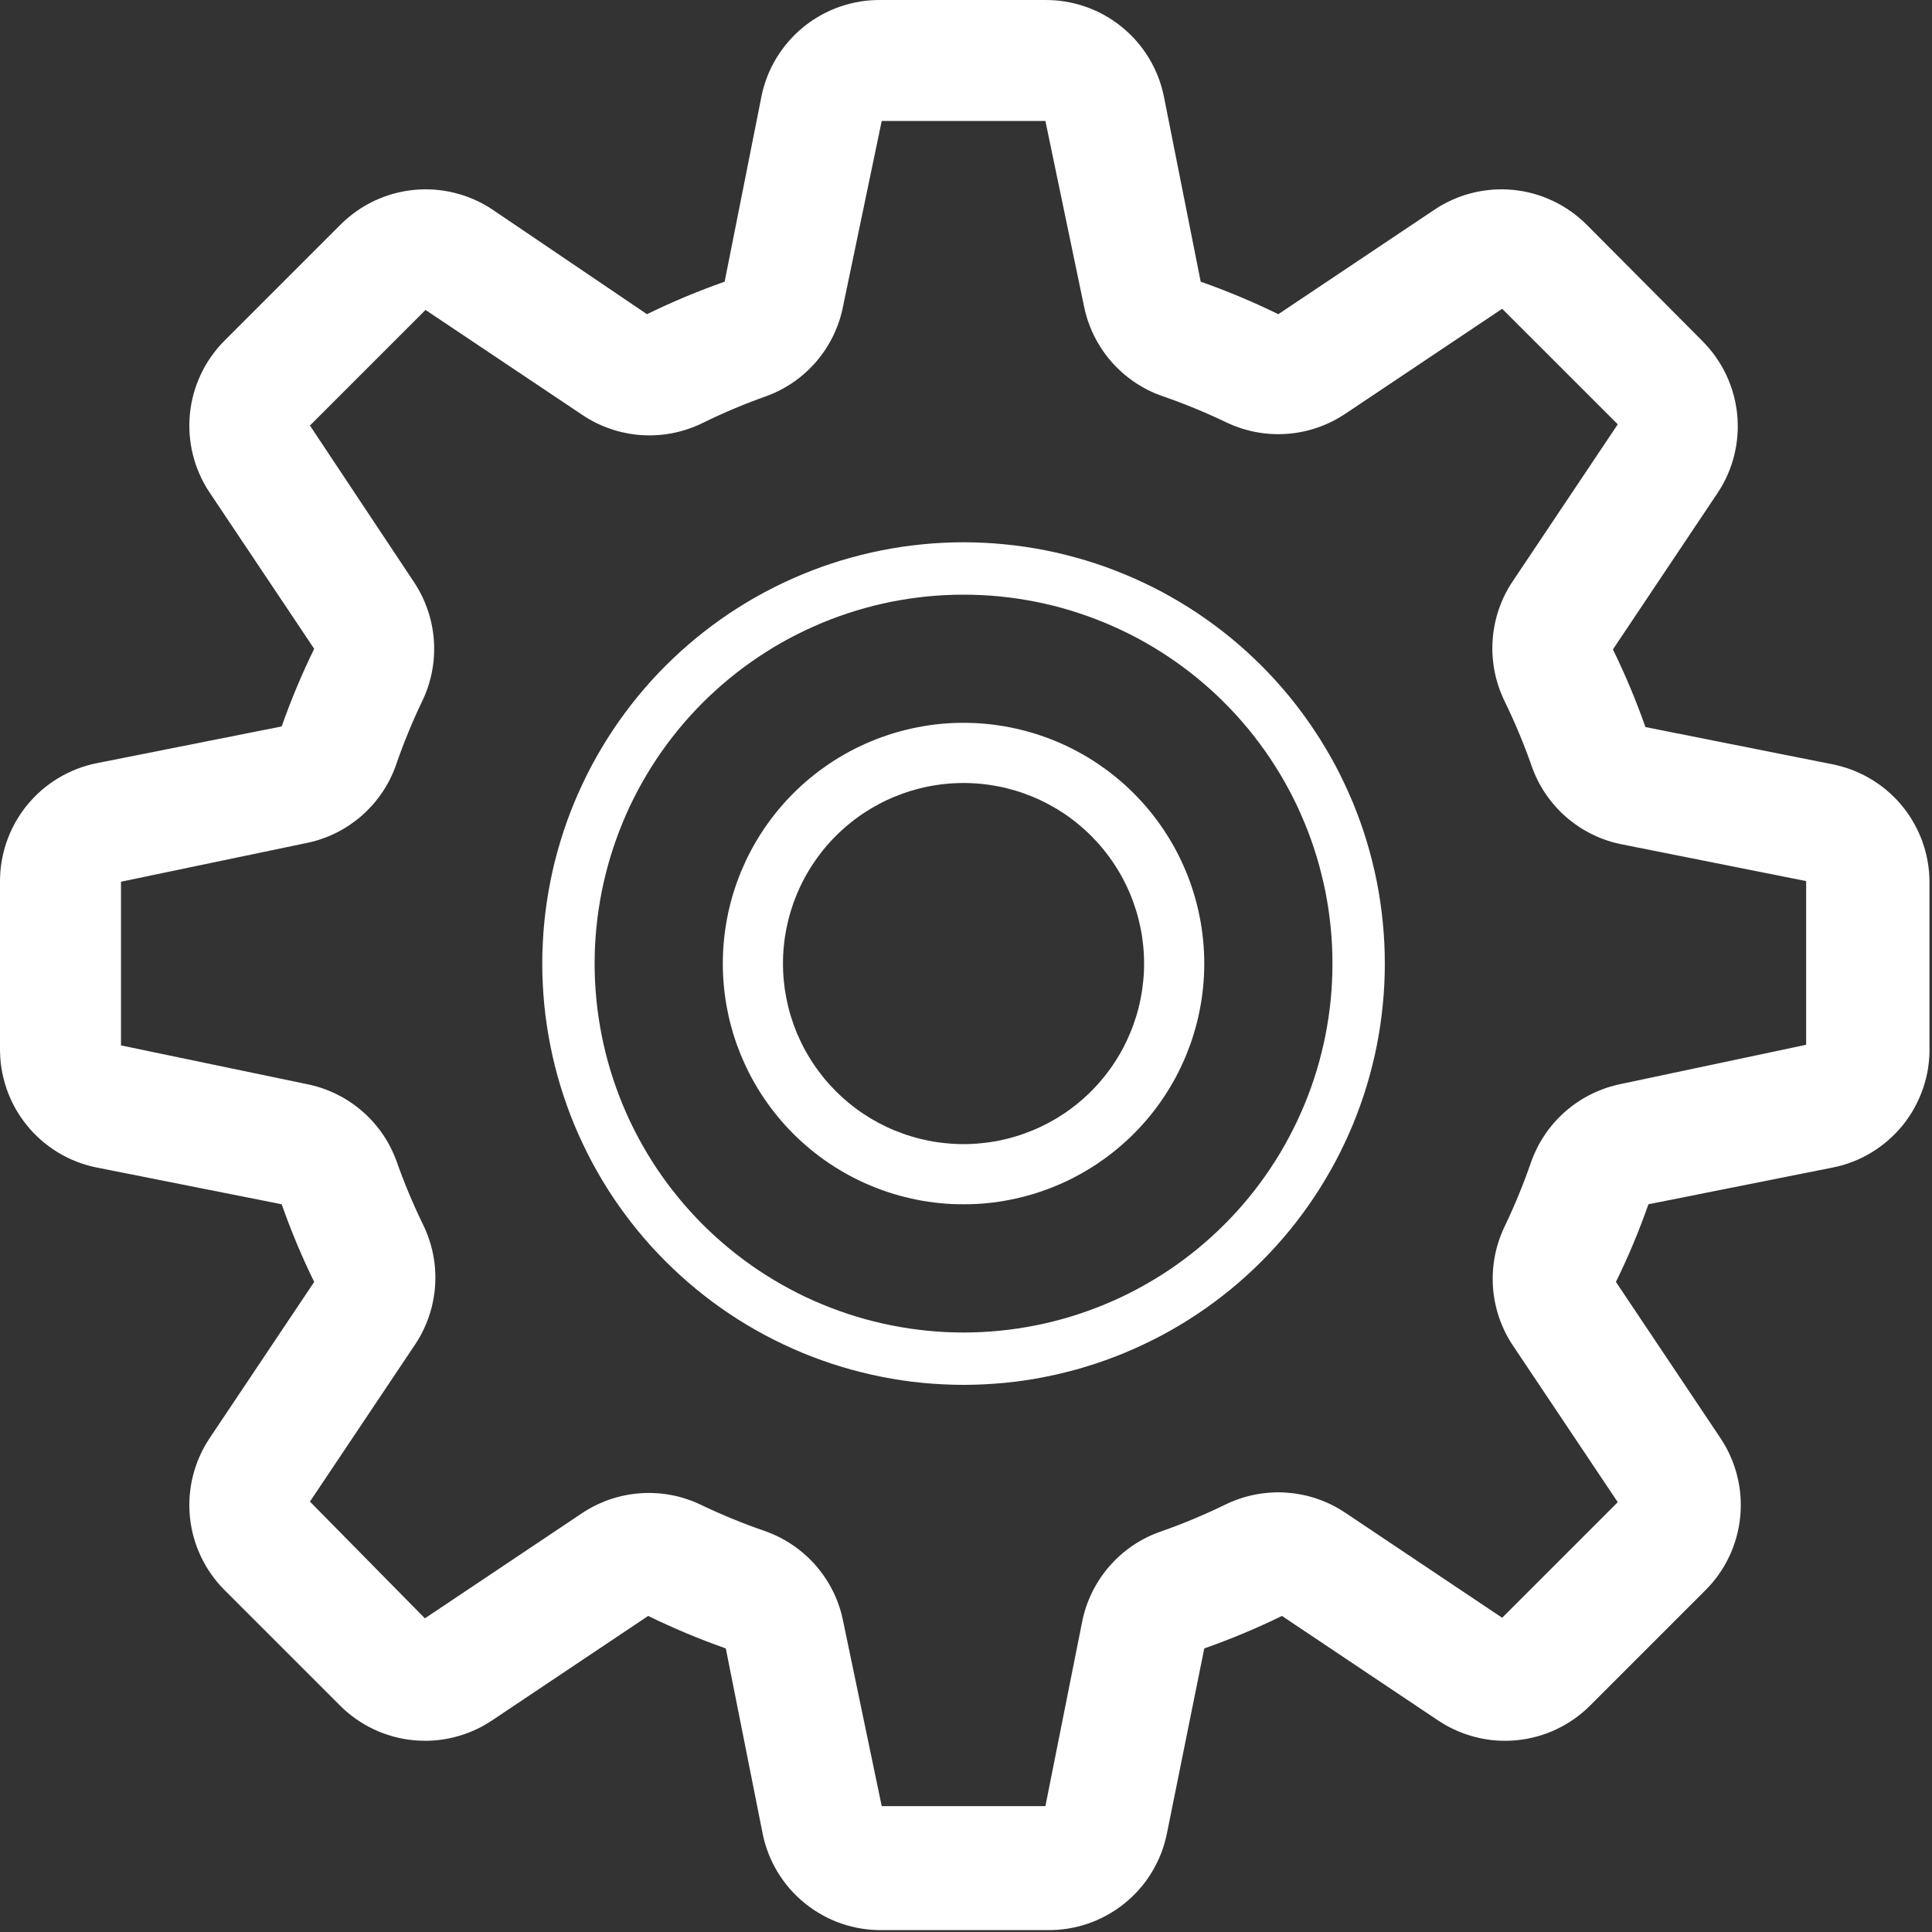 <svg xmlns="http://www.w3.org/2000/svg" xmlns:xlink="http://www.w3.org/1999/xlink" width="40" height="40" viewBox="0 0 40 40" fill="none">
<rect x="0" y="0" width="40" height="40" fill="#333333" stroke="none"/>
<path d="M37.88 15.812L34.067 15.053C33.874 14.504 33.649 13.968 33.394 13.445L35.562 10.205C35.582 10.176 35.601 10.146 35.619 10.115C35.638 10.085 35.655 10.054 35.672 10.023C35.69 9.991 35.706 9.96 35.722 9.928C35.737 9.896 35.752 9.864 35.767 9.831C35.781 9.799 35.795 9.766 35.808 9.733C35.821 9.7 35.833 9.666 35.845 9.632C35.856 9.599 35.867 9.565 35.877 9.531C35.887 9.497 35.896 9.462 35.905 9.428C35.914 9.393 35.921 9.358 35.928 9.324C35.936 9.289 35.942 9.254 35.948 9.218C35.953 9.183 35.958 9.148 35.962 9.113C35.966 9.077 35.97 9.042 35.972 9.006C35.975 8.971 35.977 8.935 35.978 8.9C35.979 8.864 35.979 8.829 35.978 8.793C35.978 8.757 35.977 8.722 35.975 8.686C35.973 8.651 35.97 8.615 35.967 8.58C35.963 8.544 35.959 8.509 35.954 8.474C35.949 8.439 35.943 8.404 35.936 8.369C35.93 8.334 35.923 8.299 35.914 8.264C35.907 8.229 35.898 8.195 35.888 8.161C35.879 8.126 35.868 8.092 35.858 8.058C35.847 8.024 35.835 7.991 35.822 7.957C35.81 7.924 35.797 7.891 35.783 7.858C35.769 7.825 35.755 7.793 35.74 7.761C35.724 7.728 35.709 7.697 35.692 7.665C35.675 7.634 35.658 7.603 35.64 7.572C35.622 7.541 35.604 7.511 35.584 7.481C35.565 7.451 35.545 7.421 35.525 7.392C35.505 7.363 35.483 7.334 35.462 7.306C35.44 7.278 35.418 7.25 35.395 7.223C35.372 7.196 35.348 7.169 35.324 7.143C35.3 7.116 35.276 7.091 35.251 7.065L32.846 4.648C32.821 4.623 32.795 4.598 32.769 4.574C32.742 4.55 32.715 4.527 32.688 4.504C32.661 4.481 32.633 4.459 32.605 4.437C32.577 4.415 32.548 4.394 32.519 4.374C32.49 4.353 32.46 4.333 32.43 4.314C32.401 4.295 32.37 4.276 32.339 4.258C32.309 4.241 32.278 4.223 32.246 4.207C32.215 4.19 32.183 4.174 32.15 4.159C32.118 4.144 32.086 4.129 32.053 4.116C32.02 4.102 31.987 4.089 31.954 4.076C31.92 4.064 31.887 4.052 31.853 4.041C31.819 4.03 31.785 4.02 31.751 4.01C31.716 4.001 31.682 3.992 31.647 3.984C31.613 3.976 31.578 3.969 31.543 3.962C31.508 3.956 31.473 3.95 31.437 3.945C31.402 3.94 31.367 3.936 31.331 3.932C31.296 3.929 31.26 3.926 31.225 3.924C31.189 3.922 31.154 3.921 31.118 3.92C31.082 3.92 31.047 3.92 31.011 3.921C30.976 3.922 30.94 3.924 30.905 3.926C30.869 3.929 30.834 3.932 30.798 3.937C30.763 3.941 30.728 3.945 30.693 3.951C30.658 3.957 30.622 3.963 30.588 3.97C30.553 3.977 30.518 3.985 30.483 3.994C30.449 4.002 30.415 4.012 30.38 4.022C30.346 4.032 30.312 4.043 30.279 4.054C30.245 4.066 30.212 4.078 30.178 4.091C30.145 4.104 30.113 4.117 30.08 4.132C30.047 4.146 30.015 4.161 29.983 4.177C29.951 4.193 29.92 4.209 29.888 4.226C29.857 4.243 29.826 4.261 29.796 4.279C29.765 4.298 29.735 4.317 29.706 4.337L26.466 6.505C25.943 6.249 25.407 6.025 24.859 5.832L24.099 2.007C24.091 1.971 24.084 1.936 24.075 1.901C24.067 1.865 24.057 1.83 24.047 1.796C24.037 1.761 24.026 1.726 24.015 1.692C24.003 1.658 23.991 1.624 23.977 1.59C23.964 1.556 23.951 1.523 23.936 1.49C23.921 1.457 23.906 1.424 23.89 1.391C23.874 1.359 23.858 1.327 23.84 1.295C23.823 1.263 23.805 1.232 23.786 1.201C23.767 1.17 23.748 1.14 23.728 1.11C23.708 1.079 23.687 1.05 23.666 1.021C23.644 0.991 23.622 0.963 23.599 0.934C23.577 0.906 23.554 0.878 23.53 0.851C23.506 0.824 23.482 0.797 23.457 0.771C23.432 0.745 23.406 0.719 23.38 0.694C23.354 0.669 23.327 0.645 23.3 0.621C23.273 0.597 23.245 0.574 23.217 0.551C23.189 0.528 23.16 0.506 23.131 0.485C23.102 0.463 23.072 0.442 23.042 0.422C23.012 0.402 22.982 0.383 22.951 0.364C22.92 0.345 22.889 0.327 22.857 0.309C22.825 0.292 22.793 0.275 22.761 0.259C22.728 0.243 22.695 0.228 22.662 0.213C22.629 0.198 22.596 0.184 22.562 0.171C22.528 0.158 22.494 0.146 22.46 0.134C22.426 0.122 22.392 0.111 22.357 0.101C22.322 0.091 22.287 0.081 22.252 0.073C22.217 0.064 22.181 0.056 22.146 0.049C22.111 0.042 22.075 0.035 22.039 0.03C22.003 0.024 21.968 0.02 21.932 0.015C21.896 0.011 21.86 0.008 21.823 0.006C21.787 0.003 21.751 0.002 21.715 0.001C21.679 -0 21.643 -0 21.607 0L18.255 0C18.219 -0 18.182 -0 18.146 0.001C18.11 0.002 18.074 0.003 18.038 0.006C18.002 0.008 17.966 0.011 17.93 0.015C17.894 0.02 17.858 0.024 17.822 0.03C17.786 0.035 17.751 0.042 17.715 0.049C17.68 0.056 17.644 0.064 17.609 0.073C17.574 0.081 17.539 0.091 17.505 0.101C17.47 0.111 17.435 0.122 17.401 0.134C17.367 0.146 17.333 0.158 17.299 0.171C17.265 0.184 17.232 0.198 17.199 0.213C17.166 0.228 17.133 0.243 17.101 0.259C17.068 0.275 17.036 0.292 17.005 0.309C16.973 0.327 16.942 0.345 16.911 0.364C16.88 0.383 16.849 0.402 16.819 0.422C16.789 0.442 16.759 0.463 16.73 0.485C16.701 0.506 16.672 0.528 16.644 0.551C16.616 0.574 16.588 0.597 16.561 0.621C16.534 0.645 16.508 0.669 16.481 0.694C16.455 0.719 16.43 0.745 16.405 0.771C16.38 0.797 16.355 0.824 16.331 0.851C16.308 0.878 16.284 0.906 16.262 0.934C16.239 0.963 16.217 0.991 16.196 1.021C16.174 1.05 16.154 1.079 16.134 1.11C16.114 1.14 16.094 1.17 16.075 1.201C16.057 1.232 16.039 1.263 16.021 1.295C16.004 1.327 15.987 1.359 15.971 1.391C15.955 1.424 15.94 1.457 15.925 1.49C15.911 1.523 15.897 1.556 15.884 1.59C15.871 1.624 15.858 1.658 15.847 1.692C15.835 1.726 15.824 1.761 15.814 1.796C15.804 1.83 15.795 1.865 15.786 1.901C15.778 1.936 15.77 1.971 15.763 2.007L15.003 5.832C14.454 6.025 13.918 6.249 13.395 6.505L10.193 4.337C10.163 4.317 10.133 4.298 10.103 4.279C10.072 4.261 10.041 4.243 10.01 4.226C9.979 4.209 9.947 4.193 9.916 4.177C9.884 4.161 9.851 4.146 9.819 4.132C9.786 4.117 9.753 4.104 9.72 4.091C9.687 4.078 9.654 4.066 9.62 4.054C9.586 4.043 9.552 4.032 9.518 4.022C9.484 4.012 9.45 4.002 9.415 3.994C9.381 3.985 9.346 3.977 9.311 3.97C9.276 3.963 9.241 3.957 9.206 3.951C9.171 3.945 9.136 3.941 9.1 3.937C9.065 3.932 9.029 3.929 8.994 3.926C8.958 3.924 8.923 3.922 8.887 3.921C8.852 3.92 8.816 3.92 8.781 3.92C8.745 3.921 8.709 3.922 8.674 3.924C8.638 3.926 8.603 3.929 8.567 3.932C8.532 3.936 8.497 3.94 8.461 3.945C8.426 3.95 8.391 3.956 8.356 3.962C8.321 3.969 8.286 3.976 8.252 3.984C8.217 3.992 8.182 4.001 8.148 4.01C8.114 4.02 8.08 4.03 8.046 4.041C8.012 4.052 7.978 4.064 7.945 4.076C7.912 4.089 7.878 4.102 7.846 4.116C7.813 4.129 7.78 4.144 7.748 4.159C7.716 4.174 7.684 4.19 7.653 4.207C7.621 4.223 7.59 4.241 7.559 4.258C7.529 4.276 7.498 4.295 7.468 4.314C7.438 4.333 7.409 4.353 7.38 4.374C7.35 4.394 7.322 4.415 7.294 4.437C7.265 4.459 7.238 4.481 7.21 4.504C7.183 4.527 7.156 4.55 7.13 4.574C7.104 4.598 7.078 4.623 7.053 4.648L4.648 7.053C4.623 7.078 4.598 7.104 4.574 7.13C4.55 7.156 4.527 7.183 4.504 7.21C4.481 7.238 4.459 7.265 4.437 7.294C4.415 7.322 4.394 7.35 4.374 7.38C4.353 7.409 4.333 7.438 4.314 7.468C4.295 7.498 4.276 7.529 4.258 7.559C4.241 7.59 4.223 7.621 4.207 7.653C4.19 7.684 4.174 7.716 4.159 7.748C4.144 7.78 4.129 7.813 4.116 7.846C4.102 7.879 4.089 7.912 4.076 7.945C4.064 7.978 4.052 8.012 4.041 8.046C4.03 8.08 4.02 8.114 4.01 8.148C4.001 8.182 3.992 8.217 3.984 8.252C3.976 8.286 3.969 8.321 3.962 8.356C3.956 8.391 3.95 8.426 3.945 8.461C3.94 8.497 3.936 8.532 3.932 8.567C3.929 8.603 3.926 8.638 3.924 8.674C3.922 8.709 3.921 8.745 3.92 8.781C3.92 8.816 3.92 8.852 3.921 8.887C3.922 8.923 3.924 8.958 3.926 8.994C3.929 9.029 3.932 9.065 3.937 9.1C3.941 9.136 3.945 9.171 3.951 9.206C3.957 9.241 3.963 9.276 3.97 9.311C3.977 9.346 3.985 9.381 3.994 9.415C4.002 9.45 4.012 9.484 4.022 9.518C4.032 9.552 4.043 9.586 4.054 9.62C4.066 9.654 4.078 9.687 4.091 9.72C4.104 9.753 4.117 9.786 4.132 9.819C4.146 9.851 4.161 9.884 4.177 9.916C4.193 9.947 4.209 9.979 4.226 10.01C4.243 10.041 4.261 10.072 4.279 10.103C4.298 10.133 4.317 10.163 4.337 10.193L6.505 13.433C6.249 13.955 6.025 14.491 5.832 15.04L2.007 15.8C1.971 15.807 1.936 15.815 1.901 15.823C1.865 15.832 1.83 15.841 1.796 15.852C1.761 15.862 1.726 15.873 1.692 15.884C1.658 15.896 1.624 15.908 1.59 15.921C1.556 15.934 1.523 15.948 1.49 15.963C1.457 15.977 1.424 15.992 1.391 16.009C1.359 16.024 1.327 16.041 1.295 16.059C1.263 16.076 1.232 16.094 1.201 16.113C1.17 16.131 1.14 16.151 1.11 16.171C1.079 16.191 1.05 16.212 1.021 16.233C0.991 16.255 0.963 16.276 0.934 16.299C0.906 16.322 0.878 16.345 0.851 16.369C0.824 16.393 0.797 16.417 0.771 16.442C0.745 16.467 0.719 16.493 0.694 16.519C0.669 16.545 0.645 16.572 0.621 16.599C0.597 16.626 0.574 16.654 0.551 16.682C0.528 16.71 0.506 16.738 0.485 16.768C0.463 16.797 0.442 16.826 0.422 16.857C0.402 16.887 0.383 16.917 0.364 16.948C0.345 16.979 0.327 17.01 0.309 17.042C0.292 17.074 0.275 17.106 0.259 17.138C0.243 17.171 0.228 17.203 0.213 17.236C0.198 17.27 0.184 17.303 0.171 17.337C0.158 17.37 0.146 17.404 0.134 17.439C0.122 17.473 0.111 17.507 0.101 17.542C0.091 17.577 0.081 17.612 0.073 17.647C0.064 17.682 0.056 17.717 0.049 17.753C0.042 17.788 0.035 17.824 0.03 17.86C0.024 17.895 0.02 17.931 0.015 17.967C0.011 18.003 0.008 18.039 0.006 18.075C0.003 18.111 0.002 18.147 0.001 18.184C-0 18.22 -0 18.256 0 18.292L0 21.681C-0 21.718 -0 21.754 0.001 21.79C0.002 21.826 0.003 21.862 0.006 21.898C0.008 21.934 0.011 21.97 0.015 22.006C0.02 22.042 0.024 22.078 0.03 22.114C0.035 22.15 0.042 22.185 0.049 22.221C0.056 22.256 0.064 22.292 0.073 22.327C0.081 22.362 0.091 22.397 0.101 22.431C0.111 22.466 0.122 22.501 0.134 22.535C0.146 22.569 0.158 22.603 0.171 22.637C0.184 22.671 0.198 22.704 0.213 22.737C0.228 22.77 0.243 22.803 0.259 22.835C0.275 22.868 0.292 22.9 0.309 22.932C0.327 22.963 0.345 22.995 0.364 23.026C0.383 23.056 0.402 23.087 0.422 23.117C0.442 23.147 0.463 23.177 0.485 23.206C0.506 23.235 0.528 23.264 0.551 23.292C0.574 23.32 0.597 23.348 0.621 23.375C0.645 23.402 0.669 23.429 0.694 23.455C0.719 23.481 0.745 23.506 0.771 23.531C0.797 23.556 0.824 23.581 0.851 23.605C0.878 23.628 0.906 23.652 0.934 23.674C0.963 23.697 0.991 23.719 1.021 23.74C1.05 23.762 1.079 23.782 1.11 23.802C1.14 23.823 1.17 23.842 1.201 23.861C1.232 23.879 1.263 23.898 1.295 23.915C1.327 23.932 1.359 23.949 1.391 23.965C1.424 23.981 1.457 23.996 1.49 24.011C1.523 24.025 1.556 24.039 1.59 24.052C1.624 24.065 1.658 24.078 1.692 24.089C1.726 24.101 1.761 24.112 1.796 24.122C1.83 24.132 1.865 24.141 1.901 24.15C1.936 24.159 1.971 24.166 2.007 24.173L5.832 24.933C6.025 25.482 6.249 26.018 6.505 26.541L4.337 29.78C4.317 29.81 4.298 29.84 4.279 29.871C4.261 29.901 4.243 29.932 4.226 29.963C4.209 29.994 4.193 30.026 4.177 30.058C4.161 30.09 4.146 30.122 4.132 30.155C4.117 30.187 4.104 30.22 4.091 30.253C4.078 30.286 4.066 30.32 4.054 30.354C4.043 30.387 4.032 30.421 4.022 30.455C4.012 30.489 4.002 30.524 3.994 30.558C3.985 30.593 3.977 30.628 3.97 30.662C3.963 30.697 3.957 30.732 3.951 30.767C3.945 30.803 3.941 30.838 3.937 30.873C3.932 30.909 3.929 30.944 3.926 30.98C3.924 31.015 3.922 31.051 3.921 31.086C3.92 31.122 3.92 31.157 3.92 31.193C3.921 31.229 3.922 31.264 3.924 31.3C3.926 31.335 3.929 31.371 3.932 31.406C3.936 31.442 3.94 31.477 3.945 31.512C3.95 31.547 3.956 31.582 3.962 31.617C3.969 31.652 3.976 31.687 3.984 31.722C3.992 31.757 4.001 31.791 4.01 31.825C4.02 31.86 4.03 31.894 4.041 31.928C4.052 31.962 4.064 31.995 4.076 32.029C4.089 32.062 4.102 32.095 4.116 32.128C4.129 32.161 4.144 32.193 4.159 32.225C4.174 32.257 4.19 32.289 4.207 32.321C4.223 32.352 4.241 32.383 4.258 32.414C4.276 32.445 4.295 32.475 4.314 32.505C4.333 32.535 4.353 32.565 4.374 32.594C4.394 32.623 4.415 32.652 4.437 32.68C4.459 32.708 4.481 32.736 4.504 32.763C4.527 32.79 4.55 32.817 4.574 32.843C4.598 32.87 4.623 32.895 4.648 32.92L7.041 35.313C7.066 35.338 7.091 35.363 7.118 35.387C7.144 35.411 7.171 35.434 7.198 35.457C7.225 35.48 7.253 35.502 7.281 35.524C7.309 35.546 7.338 35.567 7.367 35.587C7.396 35.608 7.426 35.628 7.456 35.647C7.486 35.666 7.516 35.685 7.547 35.703C7.578 35.72 7.609 35.738 7.64 35.754C7.672 35.771 7.704 35.787 7.736 35.802C7.768 35.817 7.8 35.832 7.833 35.846C7.866 35.859 7.899 35.872 7.932 35.885C7.966 35.897 7.999 35.909 8.033 35.92C8.067 35.931 8.101 35.941 8.136 35.951C8.17 35.96 8.204 35.969 8.239 35.977C8.274 35.985 8.309 35.992 8.344 35.999C8.379 36.005 8.414 36.011 8.449 36.016C8.484 36.021 8.519 36.025 8.555 36.029C8.59 36.032 8.626 36.035 8.661 36.037C8.697 36.039 8.732 36.04 8.768 36.041C8.804 36.041 8.839 36.041 8.875 36.04C8.91 36.039 8.946 36.037 8.981 36.035C9.017 36.032 9.052 36.029 9.088 36.025C9.123 36.02 9.158 36.016 9.194 36.01C9.229 36.004 9.264 35.998 9.299 35.991C9.333 35.984 9.368 35.976 9.403 35.967C9.437 35.959 9.472 35.949 9.506 35.939C9.54 35.929 9.574 35.918 9.607 35.907C9.641 35.895 9.675 35.883 9.708 35.87C9.741 35.857 9.774 35.844 9.806 35.829C9.839 35.815 9.871 35.8 9.903 35.784C9.935 35.768 9.967 35.752 9.998 35.735C10.029 35.718 10.06 35.7 10.09 35.681C10.121 35.663 10.151 35.644 10.181 35.624L13.42 33.456C13.943 33.712 14.479 33.936 15.027 34.129L15.788 37.954C15.795 37.99 15.803 38.025 15.811 38.06C15.82 38.096 15.829 38.13 15.839 38.165C15.849 38.2 15.86 38.234 15.872 38.269C15.883 38.303 15.896 38.337 15.909 38.371C15.922 38.404 15.936 38.438 15.95 38.471C15.965 38.504 15.98 38.537 15.996 38.569C16.012 38.602 16.029 38.634 16.046 38.666C16.064 38.698 16.082 38.729 16.1 38.76C16.119 38.791 16.139 38.821 16.159 38.852C16.179 38.882 16.199 38.911 16.221 38.941C16.242 38.97 16.264 38.998 16.287 39.027C16.309 39.055 16.333 39.083 16.356 39.11C16.38 39.137 16.405 39.164 16.43 39.19C16.455 39.216 16.48 39.242 16.506 39.267C16.532 39.292 16.559 39.316 16.586 39.34C16.613 39.364 16.641 39.387 16.669 39.41C16.697 39.433 16.726 39.455 16.755 39.476C16.784 39.498 16.814 39.519 16.844 39.539C16.874 39.559 16.905 39.578 16.936 39.597C16.966 39.616 16.998 39.634 17.029 39.651C17.061 39.669 17.093 39.686 17.126 39.702C17.158 39.718 17.191 39.733 17.224 39.748C17.257 39.763 17.29 39.777 17.324 39.79C17.358 39.803 17.392 39.815 17.426 39.827C17.46 39.839 17.495 39.85 17.529 39.86C17.564 39.87 17.599 39.879 17.634 39.888C17.669 39.897 17.705 39.905 17.74 39.912C17.776 39.919 17.811 39.925 17.847 39.931C17.883 39.937 17.919 39.941 17.955 39.945C17.991 39.95 18.027 39.953 18.063 39.955C18.099 39.958 18.135 39.959 18.171 39.96C18.207 39.961 18.244 39.961 18.28 39.961L21.669 39.961C21.705 39.961 21.741 39.961 21.777 39.96C21.814 39.959 21.85 39.958 21.886 39.955C21.922 39.953 21.958 39.95 21.994 39.945C22.03 39.941 22.066 39.937 22.102 39.931C22.137 39.925 22.173 39.919 22.208 39.912C22.244 39.905 22.279 39.897 22.314 39.888C22.349 39.879 22.384 39.87 22.419 39.86C22.454 39.85 22.488 39.839 22.523 39.827C22.557 39.815 22.591 39.803 22.624 39.79C22.658 39.777 22.692 39.763 22.725 39.748C22.758 39.733 22.791 39.718 22.823 39.702C22.855 39.686 22.887 39.669 22.919 39.651C22.951 39.634 22.982 39.616 23.013 39.597C23.044 39.578 23.074 39.559 23.104 39.539C23.134 39.519 23.164 39.498 23.193 39.476C23.222 39.455 23.251 39.433 23.279 39.41C23.308 39.387 23.335 39.364 23.362 39.34C23.39 39.316 23.416 39.292 23.442 39.267C23.468 39.242 23.494 39.216 23.519 39.19C23.544 39.164 23.568 39.137 23.592 39.11C23.616 39.083 23.639 39.055 23.662 39.027C23.684 38.998 23.706 38.97 23.728 38.941C23.749 38.911 23.77 38.882 23.79 38.852C23.81 38.821 23.829 38.791 23.848 38.76C23.867 38.729 23.885 38.698 23.902 38.666C23.92 38.634 23.936 38.602 23.952 38.569C23.968 38.537 23.984 38.504 23.998 38.471C24.013 38.438 24.027 38.404 24.04 38.371C24.053 38.337 24.065 38.303 24.077 38.269C24.088 38.234 24.099 38.2 24.109 38.165C24.119 38.13 24.129 38.096 24.137 38.06C24.146 38.025 24.154 37.99 24.161 37.954L24.933 34.129C25.482 33.936 26.018 33.712 26.541 33.456L29.78 35.624C29.81 35.644 29.84 35.663 29.871 35.681C29.901 35.7 29.932 35.718 29.963 35.735C29.994 35.752 30.026 35.768 30.058 35.784C30.09 35.8 30.122 35.815 30.155 35.829C30.187 35.844 30.22 35.857 30.253 35.87C30.286 35.883 30.32 35.895 30.354 35.907C30.387 35.918 30.421 35.929 30.455 35.939C30.489 35.949 30.524 35.959 30.558 35.967C30.593 35.976 30.628 35.984 30.662 35.991C30.697 35.998 30.732 36.004 30.767 36.01C30.803 36.016 30.838 36.02 30.873 36.025C30.909 36.029 30.944 36.032 30.98 36.035C31.015 36.037 31.05 36.039 31.086 36.04C31.122 36.041 31.157 36.041 31.193 36.041C31.229 36.04 31.264 36.039 31.3 36.037C31.335 36.035 31.371 36.032 31.406 36.029C31.442 36.025 31.477 36.021 31.512 36.016C31.547 36.011 31.582 36.005 31.617 35.999C31.652 35.992 31.687 35.985 31.722 35.977C31.757 35.969 31.791 35.96 31.825 35.951C31.86 35.941 31.894 35.931 31.928 35.92C31.962 35.909 31.995 35.897 32.029 35.885C32.062 35.872 32.095 35.859 32.128 35.846C32.16 35.832 32.193 35.817 32.225 35.802C32.257 35.787 32.289 35.771 32.321 35.754C32.352 35.738 32.383 35.72 32.414 35.703C32.445 35.685 32.475 35.666 32.505 35.647C32.535 35.628 32.565 35.608 32.594 35.587C32.623 35.567 32.652 35.546 32.68 35.524C32.708 35.502 32.736 35.48 32.763 35.457C32.79 35.434 32.817 35.411 32.843 35.387C32.87 35.363 32.895 35.338 32.92 35.313L35.313 32.92C35.338 32.895 35.363 32.87 35.387 32.843C35.411 32.817 35.434 32.79 35.457 32.763C35.48 32.736 35.502 32.708 35.524 32.68C35.546 32.652 35.567 32.623 35.587 32.594C35.608 32.565 35.627 32.535 35.647 32.505C35.666 32.475 35.685 32.445 35.703 32.414C35.72 32.383 35.738 32.352 35.754 32.321C35.771 32.289 35.787 32.257 35.802 32.225C35.817 32.193 35.832 32.161 35.846 32.128C35.859 32.095 35.872 32.062 35.885 32.029C35.897 31.995 35.909 31.962 35.92 31.928C35.931 31.894 35.941 31.86 35.951 31.825C35.96 31.791 35.969 31.757 35.977 31.722C35.985 31.687 35.992 31.652 35.999 31.617C36.005 31.582 36.011 31.547 36.016 31.512C36.021 31.477 36.025 31.442 36.029 31.406C36.032 31.371 36.035 31.335 36.037 31.3C36.039 31.264 36.04 31.229 36.041 31.193C36.041 31.157 36.041 31.122 36.04 31.086C36.039 31.051 36.037 31.015 36.035 30.98C36.032 30.944 36.029 30.909 36.025 30.873C36.02 30.838 36.016 30.803 36.01 30.767C36.004 30.732 35.998 30.697 35.991 30.662C35.984 30.628 35.976 30.593 35.967 30.558C35.959 30.524 35.949 30.489 35.939 30.455C35.929 30.421 35.918 30.387 35.907 30.354C35.895 30.32 35.883 30.286 35.87 30.253C35.857 30.22 35.844 30.187 35.829 30.155C35.815 30.122 35.8 30.09 35.784 30.058C35.768 30.026 35.752 29.994 35.735 29.963C35.718 29.932 35.7 29.901 35.681 29.871C35.663 29.84 35.644 29.81 35.624 29.78L33.456 26.541C33.712 26.018 33.937 25.483 34.129 24.933L37.942 24.173C37.977 24.166 38.013 24.159 38.048 24.15C38.083 24.141 38.118 24.132 38.153 24.122C38.188 24.112 38.222 24.101 38.256 24.089C38.291 24.078 38.325 24.065 38.358 24.052C38.392 24.039 38.425 24.025 38.459 24.011C38.492 23.996 38.525 23.981 38.557 23.965C38.59 23.949 38.622 23.932 38.653 23.915C38.685 23.898 38.716 23.879 38.747 23.861C38.778 23.842 38.809 23.823 38.839 23.802C38.869 23.782 38.899 23.762 38.928 23.74C38.957 23.719 38.986 23.697 39.014 23.674C39.042 23.652 39.07 23.628 39.097 23.605C39.125 23.581 39.151 23.556 39.177 23.531C39.203 23.506 39.229 23.481 39.254 23.455C39.28 23.429 39.304 23.402 39.328 23.375C39.352 23.348 39.375 23.32 39.398 23.292C39.42 23.264 39.442 23.235 39.464 23.206C39.485 23.177 39.506 23.147 39.526 23.117C39.547 23.087 39.566 23.056 39.585 23.026C39.603 22.995 39.622 22.963 39.639 22.932C39.657 22.9 39.673 22.868 39.689 22.835C39.705 22.803 39.721 22.77 39.735 22.737C39.75 22.704 39.764 22.671 39.777 22.637C39.79 22.603 39.803 22.569 39.815 22.535C39.826 22.501 39.837 22.466 39.847 22.431C39.858 22.397 39.867 22.362 39.876 22.327C39.885 22.292 39.892 22.256 39.9 22.221C39.907 22.185 39.913 22.15 39.919 22.114C39.924 22.078 39.929 22.042 39.933 22.006C39.937 21.97 39.94 21.934 39.943 21.898C39.945 21.862 39.947 21.826 39.948 21.79C39.949 21.754 39.949 21.718 39.948 21.681L39.948 18.255C39.948 18.218 39.947 18.182 39.945 18.146C39.943 18.11 39.941 18.074 39.938 18.038C39.934 18.002 39.93 17.966 39.925 17.93C39.92 17.894 39.914 17.858 39.908 17.823C39.901 17.787 39.894 17.752 39.886 17.716C39.878 17.681 39.87 17.646 39.86 17.611C39.85 17.576 39.84 17.541 39.829 17.507C39.818 17.472 39.806 17.438 39.794 17.404C39.781 17.37 39.768 17.337 39.754 17.303C39.74 17.27 39.725 17.237 39.709 17.204C39.694 17.171 39.678 17.139 39.661 17.107C39.644 17.075 39.627 17.043 39.608 17.012C39.59 16.981 39.571 16.95 39.552 16.919C39.532 16.889 39.511 16.859 39.491 16.829C39.47 16.8 39.448 16.771 39.426 16.742C39.404 16.713 39.381 16.685 39.358 16.658C39.334 16.63 39.31 16.603 39.286 16.576C39.261 16.55 39.236 16.524 39.21 16.498C39.185 16.473 39.159 16.448 39.132 16.424C39.105 16.399 39.078 16.375 39.05 16.352C39.022 16.329 38.993 16.307 38.965 16.285C38.936 16.263 38.907 16.241 38.877 16.221C38.847 16.2 38.817 16.18 38.786 16.161C38.756 16.142 38.725 16.123 38.693 16.105C38.662 16.087 38.63 16.07 38.598 16.053C38.566 16.037 38.533 16.021 38.5 16.006C38.467 15.99 38.434 15.976 38.401 15.962C38.367 15.948 38.333 15.935 38.299 15.923C38.265 15.911 38.231 15.899 38.196 15.889C38.162 15.878 38.127 15.868 38.092 15.859C38.057 15.85 38.022 15.841 37.986 15.833C37.951 15.826 37.915 15.819 37.88 15.812ZM33.568 22.441C33.542 22.447 33.516 22.452 33.489 22.458C33.463 22.464 33.437 22.471 33.411 22.478C33.385 22.485 33.359 22.492 33.333 22.5C33.307 22.508 33.282 22.516 33.256 22.524C33.23 22.533 33.205 22.542 33.18 22.552C33.154 22.561 33.129 22.571 33.104 22.581C33.08 22.591 33.055 22.602 33.03 22.613C33.005 22.624 32.981 22.635 32.957 22.647C32.933 22.659 32.909 22.671 32.885 22.684C32.861 22.697 32.837 22.709 32.814 22.723C32.791 22.736 32.767 22.75 32.744 22.764C32.721 22.778 32.699 22.793 32.676 22.808C32.654 22.823 32.632 22.838 32.609 22.853C32.588 22.869 32.566 22.885 32.544 22.901C32.523 22.918 32.502 22.934 32.481 22.951C32.46 22.968 32.439 22.985 32.419 23.003C32.398 23.021 32.378 23.039 32.358 23.057C32.339 23.075 32.319 23.094 32.3 23.113C32.281 23.132 32.262 23.151 32.243 23.171C32.225 23.19 32.207 23.21 32.189 23.23C32.171 23.25 32.153 23.271 32.136 23.291C32.119 23.312 32.102 23.333 32.085 23.355C32.069 23.376 32.052 23.397 32.036 23.419C32.021 23.441 32.005 23.463 31.99 23.485C31.975 23.508 31.96 23.53 31.946 23.553C31.931 23.576 31.917 23.599 31.904 23.622C31.89 23.645 31.877 23.669 31.863 23.692C31.851 23.716 31.838 23.74 31.826 23.764C31.814 23.788 31.802 23.812 31.791 23.837C31.779 23.861 31.768 23.886 31.758 23.91C31.747 23.935 31.737 23.96 31.727 23.985C31.718 24.011 31.708 24.036 31.699 24.061C31.545 24.507 31.366 24.943 31.163 25.37C31.151 25.394 31.14 25.419 31.128 25.443C31.117 25.468 31.106 25.493 31.096 25.518C31.085 25.544 31.075 25.569 31.066 25.594C31.056 25.62 31.047 25.645 31.038 25.671C31.029 25.697 31.021 25.723 31.013 25.749C31.005 25.775 30.997 25.801 30.99 25.828C30.983 25.854 30.977 25.88 30.97 25.907C30.964 25.933 30.958 25.96 30.953 25.987C30.948 26.013 30.943 26.04 30.938 26.067C30.934 26.094 30.93 26.121 30.926 26.148C30.923 26.175 30.92 26.202 30.917 26.229C30.914 26.256 30.912 26.283 30.91 26.311C30.908 26.338 30.907 26.365 30.906 26.392C30.905 26.419 30.905 26.447 30.905 26.474C30.905 26.501 30.905 26.529 30.906 26.556C30.907 26.583 30.908 26.61 30.91 26.637C30.912 26.665 30.914 26.692 30.916 26.719C30.919 26.746 30.922 26.773 30.926 26.8C30.929 26.827 30.933 26.854 30.938 26.881C30.942 26.908 30.947 26.935 30.952 26.961C30.958 26.988 30.963 27.015 30.97 27.041C30.976 27.068 30.982 27.094 30.989 27.12C30.997 27.147 31.004 27.173 31.012 27.199C31.02 27.225 31.028 27.251 31.037 27.277C31.046 27.303 31.055 27.328 31.064 27.354C31.074 27.379 31.084 27.405 31.095 27.43C31.105 27.455 31.116 27.48 31.127 27.505C31.138 27.53 31.15 27.554 31.162 27.579C31.174 27.603 31.187 27.627 31.199 27.651C31.212 27.675 31.226 27.699 31.239 27.723C31.253 27.747 31.267 27.77 31.281 27.793C31.296 27.816 31.31 27.839 31.326 27.862L33.494 31.101L31.101 33.494L27.862 31.326C27.839 31.31 27.816 31.295 27.793 31.281C27.77 31.266 27.747 31.252 27.723 31.238C27.7 31.225 27.676 31.211 27.652 31.198C27.628 31.185 27.604 31.173 27.579 31.16C27.555 31.148 27.53 31.137 27.506 31.125C27.481 31.114 27.456 31.103 27.431 31.092C27.406 31.082 27.381 31.072 27.355 31.062C27.33 31.052 27.304 31.043 27.278 31.034C27.252 31.025 27.227 31.017 27.2 31.008C27.174 31 27.148 30.993 27.122 30.986C27.096 30.978 27.069 30.972 27.043 30.965C27.016 30.959 26.99 30.953 26.963 30.948C26.936 30.942 26.909 30.937 26.883 30.933C26.856 30.928 26.829 30.924 26.802 30.92C26.775 30.917 26.748 30.913 26.721 30.911C26.693 30.908 26.666 30.905 26.639 30.904C26.612 30.902 26.585 30.9 26.557 30.899C26.53 30.898 26.503 30.898 26.476 30.897C26.448 30.897 26.421 30.898 26.394 30.898C26.367 30.899 26.339 30.901 26.312 30.902C26.285 30.904 26.258 30.906 26.231 30.909C26.203 30.911 26.176 30.914 26.149 30.918C26.122 30.921 26.095 30.925 26.068 30.929C26.041 30.933 26.015 30.938 25.988 30.944C25.961 30.949 25.934 30.954 25.908 30.96C25.881 30.967 25.855 30.973 25.829 30.98C25.802 30.987 25.776 30.994 25.75 31.002C25.724 31.01 25.698 31.018 25.672 31.027C25.646 31.036 25.62 31.045 25.595 31.054C25.569 31.064 25.544 31.074 25.519 31.084C25.494 31.094 25.468 31.105 25.444 31.116C25.419 31.128 25.394 31.139 25.369 31.151C24.932 31.364 24.483 31.551 24.024 31.712C23.998 31.721 23.973 31.73 23.948 31.74C23.923 31.75 23.898 31.76 23.873 31.77C23.848 31.781 23.824 31.792 23.799 31.803C23.775 31.814 23.75 31.826 23.726 31.838C23.702 31.851 23.678 31.863 23.655 31.876C23.631 31.889 23.608 31.902 23.584 31.916C23.561 31.93 23.538 31.944 23.515 31.958C23.493 31.973 23.47 31.987 23.448 32.002C23.425 32.018 23.404 32.033 23.382 32.049C23.36 32.065 23.338 32.081 23.317 32.098C23.296 32.114 23.275 32.131 23.254 32.148C23.233 32.166 23.213 32.183 23.193 32.201C23.173 32.219 23.153 32.237 23.133 32.256C23.114 32.274 23.095 32.293 23.076 32.312C23.057 32.332 23.038 32.351 23.02 32.371C23.001 32.391 22.983 32.411 22.966 32.431C22.948 32.452 22.931 32.472 22.914 32.493C22.897 32.514 22.88 32.535 22.864 32.557C22.848 32.578 22.832 32.6 22.816 32.622C22.8 32.644 22.785 32.666 22.77 32.689C22.755 32.711 22.741 32.734 22.727 32.757C22.713 32.78 22.699 32.803 22.686 32.827C22.672 32.85 22.659 32.873 22.646 32.897C22.634 32.921 22.622 32.945 22.61 32.969C22.598 32.994 22.587 33.018 22.576 33.043C22.564 33.067 22.554 33.092 22.544 33.117C22.533 33.142 22.523 33.167 22.514 33.192C22.505 33.217 22.496 33.243 22.487 33.268C22.478 33.294 22.47 33.32 22.462 33.346C22.455 33.371 22.447 33.397 22.44 33.423C22.433 33.449 22.427 33.475 22.421 33.502C22.415 33.528 22.409 33.554 22.404 33.581L21.644 37.394L18.255 37.394L17.457 33.568C17.452 33.542 17.446 33.516 17.44 33.489C17.434 33.463 17.428 33.437 17.421 33.411C17.414 33.385 17.407 33.359 17.399 33.333C17.391 33.307 17.383 33.282 17.374 33.256C17.366 33.23 17.357 33.205 17.347 33.18C17.338 33.154 17.328 33.129 17.318 33.104C17.308 33.08 17.297 33.055 17.286 33.03C17.275 33.005 17.263 32.981 17.252 32.957C17.24 32.933 17.227 32.909 17.215 32.885C17.202 32.861 17.189 32.837 17.176 32.814C17.163 32.791 17.149 32.767 17.134 32.744C17.12 32.721 17.106 32.699 17.091 32.676C17.076 32.654 17.061 32.632 17.045 32.609C17.03 32.588 17.014 32.566 16.997 32.544C16.981 32.523 16.965 32.502 16.948 32.481C16.931 32.46 16.913 32.439 16.896 32.419C16.878 32.398 16.86 32.378 16.842 32.358C16.823 32.339 16.805 32.319 16.786 32.3C16.767 32.281 16.748 32.262 16.728 32.243C16.709 32.225 16.689 32.207 16.668 32.189C16.648 32.171 16.628 32.153 16.607 32.136C16.587 32.119 16.566 32.102 16.544 32.085C16.523 32.069 16.501 32.052 16.48 32.036C16.458 32.021 16.436 32.005 16.413 31.99C16.391 31.975 16.369 31.96 16.346 31.946C16.323 31.931 16.3 31.917 16.277 31.904C16.254 31.89 16.23 31.877 16.206 31.863C16.183 31.851 16.159 31.838 16.135 31.826C16.111 31.814 16.087 31.802 16.062 31.791C16.038 31.779 16.013 31.768 15.988 31.758C15.963 31.747 15.938 31.737 15.913 31.727C15.888 31.718 15.863 31.708 15.837 31.699C15.391 31.546 14.955 31.367 14.529 31.164C14.505 31.152 14.48 31.14 14.455 31.129C14.43 31.118 14.405 31.107 14.38 31.096C14.355 31.086 14.329 31.076 14.304 31.067C14.278 31.057 14.253 31.048 14.227 31.04C14.201 31.031 14.175 31.023 14.149 31.015C14.123 31.007 14.097 31 14.07 30.992C14.044 30.986 14.017 30.979 13.991 30.973C13.964 30.967 13.938 30.961 13.911 30.956C13.884 30.951 13.857 30.946 13.83 30.942C13.803 30.937 13.776 30.933 13.749 30.93C13.722 30.927 13.695 30.924 13.668 30.921C13.641 30.918 13.614 30.916 13.586 30.915C13.559 30.913 13.532 30.912 13.505 30.911C13.478 30.91 13.45 30.91 13.423 30.91C13.396 30.91 13.368 30.911 13.341 30.912C13.314 30.913 13.287 30.914 13.26 30.916C13.232 30.918 13.205 30.92 13.178 30.923C13.151 30.926 13.124 30.929 13.097 30.933C13.07 30.936 13.043 30.941 13.016 30.945C12.989 30.95 12.963 30.955 12.936 30.96C12.909 30.966 12.883 30.971 12.856 30.978C12.829 30.984 12.803 30.991 12.777 30.998C12.75 31.005 12.724 31.013 12.698 31.021C12.672 31.029 12.646 31.037 12.62 31.046C12.595 31.055 12.569 31.064 12.544 31.074C12.518 31.084 12.493 31.094 12.468 31.105C12.443 31.115 12.418 31.126 12.393 31.138C12.368 31.149 12.344 31.161 12.319 31.173C12.295 31.185 12.271 31.198 12.247 31.211C12.223 31.224 12.199 31.237 12.175 31.251C12.152 31.265 12.129 31.279 12.105 31.293C12.082 31.308 12.06 31.323 12.037 31.338L8.797 33.506L6.417 31.089L8.586 27.849C8.601 27.827 8.616 27.804 8.63 27.781C8.645 27.758 8.659 27.734 8.673 27.711C8.686 27.687 8.7 27.663 8.713 27.64C8.726 27.616 8.738 27.591 8.751 27.567C8.763 27.543 8.775 27.518 8.786 27.493C8.797 27.468 8.808 27.444 8.819 27.418C8.829 27.393 8.84 27.368 8.849 27.343C8.859 27.317 8.868 27.291 8.877 27.266C8.886 27.24 8.895 27.214 8.903 27.188C8.911 27.162 8.918 27.136 8.926 27.11C8.933 27.083 8.939 27.057 8.946 27.03C8.952 27.004 8.958 26.977 8.963 26.95C8.969 26.924 8.974 26.897 8.978 26.87C8.983 26.843 8.987 26.816 8.991 26.789C8.995 26.762 8.998 26.735 9.001 26.708C9.003 26.681 9.006 26.654 9.008 26.627C9.01 26.599 9.011 26.572 9.012 26.545C9.013 26.518 9.014 26.49 9.014 26.463C9.014 26.436 9.013 26.409 9.013 26.381C9.012 26.354 9.011 26.327 9.009 26.3C9.007 26.273 9.005 26.245 9.003 26.218C9 26.191 8.997 26.164 8.994 26.137C8.99 26.11 8.986 26.083 8.982 26.056C8.978 26.029 8.973 26.002 8.968 25.976C8.962 25.949 8.957 25.922 8.951 25.895C8.945 25.869 8.938 25.843 8.931 25.816C8.924 25.79 8.917 25.764 8.909 25.737C8.901 25.711 8.893 25.685 8.884 25.66C8.875 25.634 8.866 25.608 8.857 25.582C8.847 25.557 8.837 25.532 8.827 25.506C8.817 25.481 8.806 25.456 8.795 25.431C8.784 25.406 8.772 25.382 8.76 25.357C8.547 24.919 8.36 24.471 8.199 24.011C8.19 23.986 8.18 23.962 8.17 23.937C8.16 23.913 8.149 23.888 8.138 23.864C8.127 23.84 8.116 23.816 8.104 23.792C8.093 23.768 8.081 23.744 8.068 23.721C8.056 23.698 8.043 23.674 8.03 23.651C8.016 23.628 8.003 23.605 7.989 23.583C7.975 23.56 7.961 23.538 7.946 23.515C7.931 23.493 7.916 23.471 7.901 23.45C7.886 23.428 7.87 23.407 7.854 23.385C7.838 23.364 7.821 23.343 7.805 23.323C7.788 23.302 7.771 23.282 7.754 23.262C7.736 23.241 7.719 23.222 7.701 23.202C7.683 23.183 7.664 23.163 7.646 23.144C7.627 23.125 7.608 23.107 7.589 23.088C7.57 23.07 7.55 23.052 7.53 23.034C7.511 23.016 7.491 22.999 7.47 22.982C7.45 22.965 7.429 22.948 7.408 22.932C7.387 22.915 7.366 22.899 7.345 22.883C7.324 22.868 7.302 22.852 7.28 22.837C7.258 22.822 7.236 22.807 7.214 22.793C7.191 22.779 7.169 22.765 7.146 22.751C7.123 22.737 7.1 22.724 7.077 22.711C7.054 22.698 7.03 22.686 7.006 22.674C6.983 22.662 6.959 22.65 6.935 22.638C6.911 22.627 6.887 22.616 6.862 22.605C6.838 22.595 6.814 22.584 6.789 22.575C6.764 22.565 6.739 22.555 6.714 22.546C6.689 22.537 6.664 22.529 6.639 22.52C6.614 22.512 6.588 22.504 6.563 22.497C6.537 22.49 6.512 22.483 6.486 22.476C6.46 22.469 6.434 22.463 6.408 22.457C6.382 22.452 6.356 22.446 6.33 22.441L2.505 21.644L2.505 18.255L6.33 17.457C6.357 17.452 6.383 17.446 6.409 17.44C6.436 17.434 6.462 17.428 6.488 17.421C6.514 17.414 6.54 17.407 6.566 17.399C6.591 17.391 6.617 17.383 6.643 17.374C6.668 17.366 6.694 17.357 6.719 17.347C6.744 17.338 6.769 17.328 6.794 17.318C6.819 17.308 6.844 17.297 6.869 17.286C6.893 17.275 6.918 17.263 6.942 17.252C6.966 17.24 6.99 17.227 7.014 17.215C7.038 17.202 7.061 17.189 7.085 17.176C7.108 17.162 7.131 17.149 7.154 17.135C7.177 17.12 7.2 17.106 7.222 17.091C7.245 17.076 7.267 17.061 7.289 17.045C7.311 17.03 7.333 17.014 7.354 16.997C7.376 16.981 7.397 16.965 7.418 16.948C7.439 16.931 7.46 16.913 7.48 16.896C7.5 16.878 7.52 16.86 7.54 16.842C7.56 16.823 7.579 16.805 7.599 16.786C7.618 16.767 7.637 16.748 7.655 16.728C7.674 16.709 7.692 16.689 7.71 16.669C7.728 16.648 7.745 16.628 7.763 16.607C7.78 16.587 7.797 16.566 7.813 16.544C7.83 16.523 7.846 16.501 7.862 16.48C7.878 16.458 7.894 16.436 7.909 16.413C7.924 16.391 7.939 16.369 7.953 16.346C7.967 16.323 7.982 16.3 7.995 16.277C8.009 16.254 8.022 16.23 8.035 16.206C8.048 16.183 8.061 16.159 8.073 16.135C8.085 16.111 8.097 16.087 8.108 16.062C8.119 16.038 8.13 16.013 8.141 15.988C8.151 15.963 8.162 15.938 8.171 15.913C8.181 15.888 8.19 15.863 8.199 15.838C8.353 15.391 8.532 14.955 8.735 14.529C8.747 14.505 8.759 14.48 8.77 14.455C8.781 14.43 8.792 14.405 8.802 14.38C8.812 14.355 8.822 14.329 8.832 14.304C8.841 14.278 8.851 14.253 8.859 14.227C8.868 14.201 8.876 14.175 8.884 14.149C8.892 14.123 8.899 14.097 8.906 14.07C8.913 14.044 8.92 14.017 8.926 13.991C8.932 13.964 8.937 13.938 8.943 13.911C8.948 13.884 8.953 13.857 8.957 13.83C8.961 13.803 8.965 13.776 8.969 13.749C8.972 13.722 8.975 13.695 8.978 13.668C8.98 13.641 8.982 13.614 8.984 13.586C8.986 13.559 8.987 13.532 8.988 13.505C8.989 13.478 8.989 13.45 8.989 13.423C8.989 13.396 8.988 13.368 8.987 13.341C8.986 13.314 8.985 13.287 8.983 13.26C8.981 13.232 8.978 13.205 8.976 13.178C8.973 13.151 8.97 13.124 8.966 13.097C8.962 13.07 8.958 13.043 8.954 13.016C8.949 12.989 8.944 12.963 8.939 12.936C8.933 12.909 8.927 12.883 8.921 12.856C8.915 12.829 8.908 12.803 8.901 12.777C8.893 12.75 8.886 12.724 8.878 12.698C8.87 12.672 8.861 12.646 8.852 12.62C8.843 12.595 8.834 12.569 8.824 12.544C8.815 12.518 8.805 12.493 8.794 12.468C8.783 12.443 8.772 12.418 8.761 12.393C8.75 12.368 8.738 12.344 8.726 12.319C8.714 12.295 8.701 12.271 8.688 12.247C8.675 12.223 8.662 12.199 8.648 12.175C8.634 12.152 8.62 12.129 8.605 12.105C8.591 12.082 8.576 12.06 8.561 12.037L6.417 8.81L8.81 6.417L12.05 8.586C12.072 8.601 12.095 8.616 12.118 8.63C12.141 8.645 12.164 8.659 12.188 8.673C12.211 8.687 12.235 8.7 12.259 8.713C12.283 8.726 12.307 8.738 12.332 8.751C12.356 8.763 12.381 8.775 12.405 8.786C12.43 8.797 12.455 8.808 12.48 8.819C12.505 8.829 12.531 8.84 12.556 8.849C12.582 8.859 12.607 8.868 12.633 8.877C12.659 8.886 12.685 8.895 12.711 8.903C12.737 8.911 12.763 8.918 12.789 8.926C12.816 8.933 12.842 8.94 12.868 8.946C12.895 8.952 12.922 8.958 12.948 8.963C12.975 8.969 13.002 8.974 13.029 8.979C13.056 8.983 13.082 8.987 13.11 8.991C13.136 8.995 13.164 8.998 13.191 9.001C13.218 9.003 13.245 9.006 13.272 9.008C13.299 9.01 13.326 9.011 13.354 9.012C13.381 9.013 13.408 9.014 13.435 9.014C13.463 9.014 13.49 9.013 13.517 9.013C13.544 9.012 13.572 9.011 13.599 9.009C13.626 9.007 13.653 9.005 13.681 9.003C13.708 9 13.735 8.997 13.762 8.994C13.789 8.99 13.816 8.986 13.843 8.982C13.87 8.978 13.896 8.973 13.923 8.968C13.95 8.962 13.977 8.957 14.003 8.951C14.03 8.945 14.056 8.938 14.083 8.931C14.109 8.924 14.135 8.917 14.161 8.909C14.187 8.901 14.213 8.893 14.239 8.884C14.265 8.875 14.291 8.866 14.316 8.857C14.342 8.847 14.367 8.837 14.392 8.827C14.418 8.817 14.443 8.806 14.468 8.795C14.492 8.784 14.517 8.772 14.542 8.76C14.975 8.547 15.419 8.36 15.875 8.199C15.9 8.19 15.925 8.18 15.949 8.17C15.974 8.16 15.999 8.15 16.023 8.139C16.047 8.128 16.072 8.117 16.096 8.105C16.12 8.094 16.143 8.082 16.167 8.069C16.191 8.057 16.214 8.044 16.237 8.031C16.26 8.018 16.283 8.004 16.306 7.99C16.329 7.977 16.352 7.962 16.374 7.948C16.396 7.933 16.418 7.918 16.44 7.903C16.462 7.888 16.483 7.872 16.505 7.856C16.526 7.84 16.547 7.824 16.568 7.807C16.589 7.79 16.609 7.773 16.63 7.756C16.65 7.739 16.67 7.721 16.69 7.703C16.709 7.685 16.729 7.667 16.748 7.648C16.767 7.629 16.786 7.611 16.804 7.591C16.823 7.572 16.841 7.553 16.859 7.533C16.877 7.513 16.894 7.493 16.912 7.473C16.929 7.452 16.946 7.432 16.962 7.411C16.979 7.39 16.995 7.369 17.011 7.347C17.027 7.326 17.042 7.304 17.058 7.282C17.073 7.26 17.087 7.238 17.102 7.216C17.116 7.193 17.131 7.171 17.144 7.148C17.158 7.125 17.172 7.102 17.184 7.079C17.198 7.055 17.21 7.032 17.223 7.008C17.235 6.985 17.247 6.961 17.258 6.937C17.27 6.913 17.281 6.888 17.291 6.864C17.302 6.84 17.312 6.815 17.322 6.79C17.332 6.765 17.342 6.741 17.351 6.715C17.36 6.69 17.369 6.665 17.377 6.64C17.386 6.615 17.393 6.589 17.401 6.563C17.408 6.538 17.416 6.512 17.422 6.486C17.429 6.461 17.435 6.435 17.441 6.409C17.447 6.383 17.452 6.356 17.457 6.33L18.255 2.505L21.644 2.505L22.441 6.33C22.447 6.357 22.452 6.383 22.458 6.409C22.464 6.436 22.471 6.462 22.478 6.488C22.485 6.514 22.492 6.54 22.5 6.566C22.508 6.591 22.516 6.617 22.524 6.643C22.533 6.668 22.542 6.694 22.552 6.719C22.561 6.744 22.571 6.769 22.581 6.794C22.591 6.819 22.602 6.844 22.613 6.869C22.624 6.893 22.635 6.918 22.647 6.942C22.659 6.966 22.671 6.99 22.684 7.014C22.697 7.038 22.709 7.061 22.723 7.085C22.736 7.108 22.75 7.131 22.764 7.154C22.778 7.177 22.793 7.2 22.808 7.222C22.823 7.245 22.838 7.267 22.853 7.289C22.869 7.311 22.885 7.333 22.901 7.354C22.918 7.376 22.934 7.397 22.951 7.418C22.968 7.439 22.985 7.46 23.003 7.48C23.021 7.5 23.039 7.52 23.057 7.54C23.075 7.56 23.094 7.579 23.113 7.599C23.132 7.618 23.151 7.637 23.171 7.655C23.19 7.674 23.21 7.692 23.23 7.71C23.25 7.728 23.271 7.745 23.291 7.763C23.312 7.78 23.333 7.797 23.355 7.813C23.376 7.83 23.397 7.846 23.419 7.862C23.441 7.878 23.463 7.894 23.485 7.909C23.508 7.924 23.53 7.939 23.553 7.953C23.576 7.967 23.599 7.982 23.622 7.995C23.645 8.009 23.669 8.022 23.692 8.035C23.716 8.048 23.74 8.061 23.764 8.073C23.788 8.085 23.812 8.097 23.837 8.108C23.861 8.119 23.886 8.13 23.91 8.141C23.935 8.151 23.96 8.162 23.985 8.171C24.011 8.181 24.036 8.19 24.061 8.199C24.508 8.353 24.944 8.532 25.369 8.735C25.394 8.747 25.419 8.759 25.444 8.77C25.468 8.781 25.494 8.792 25.519 8.802C25.544 8.812 25.569 8.822 25.595 8.832C25.62 8.841 25.646 8.851 25.672 8.859C25.698 8.868 25.724 8.876 25.75 8.884C25.776 8.892 25.802 8.899 25.829 8.906C25.855 8.913 25.881 8.92 25.908 8.926C25.934 8.932 25.961 8.937 25.988 8.943C26.015 8.948 26.041 8.953 26.068 8.957C26.095 8.961 26.122 8.965 26.149 8.969C26.176 8.972 26.203 8.975 26.231 8.978C26.258 8.98 26.285 8.982 26.312 8.984C26.339 8.986 26.367 8.987 26.394 8.988C26.421 8.989 26.448 8.989 26.476 8.989C26.503 8.989 26.53 8.988 26.557 8.987C26.585 8.986 26.612 8.985 26.639 8.983C26.666 8.981 26.693 8.978 26.721 8.976C26.748 8.973 26.775 8.97 26.802 8.966C26.829 8.962 26.856 8.958 26.883 8.954C26.909 8.949 26.936 8.944 26.963 8.939C26.99 8.933 27.016 8.927 27.043 8.921C27.069 8.915 27.096 8.908 27.122 8.901C27.148 8.893 27.174 8.886 27.2 8.878C27.227 8.87 27.252 8.861 27.278 8.852C27.304 8.843 27.33 8.834 27.355 8.824C27.381 8.815 27.406 8.805 27.431 8.794C27.456 8.783 27.481 8.772 27.506 8.761C27.53 8.75 27.555 8.738 27.579 8.726C27.604 8.713 27.628 8.701 27.652 8.688C27.676 8.675 27.7 8.662 27.723 8.648C27.747 8.634 27.77 8.62 27.793 8.605C27.816 8.591 27.839 8.576 27.862 8.561L31.101 6.393L33.494 8.785L31.326 12.025C31.31 12.047 31.295 12.07 31.281 12.093C31.266 12.116 31.252 12.139 31.238 12.163C31.225 12.187 31.211 12.21 31.198 12.234C31.185 12.258 31.173 12.282 31.16 12.307C31.148 12.331 31.137 12.356 31.125 12.38C31.114 12.405 31.103 12.43 31.092 12.455C31.082 12.48 31.072 12.506 31.062 12.531C31.052 12.557 31.043 12.582 31.034 12.608C31.025 12.634 31.017 12.66 31.008 12.686C31 12.712 30.993 12.738 30.986 12.764C30.978 12.791 30.972 12.817 30.965 12.844C30.959 12.87 30.953 12.897 30.948 12.923C30.942 12.95 30.937 12.977 30.933 13.004C30.928 13.031 30.924 13.057 30.92 13.085C30.917 13.112 30.913 13.139 30.911 13.166C30.908 13.193 30.905 13.22 30.904 13.247C30.902 13.274 30.9 13.302 30.899 13.329C30.898 13.356 30.898 13.383 30.897 13.411C30.897 13.438 30.898 13.465 30.898 13.492C30.899 13.52 30.901 13.547 30.902 13.574C30.904 13.601 30.906 13.629 30.909 13.656C30.911 13.683 30.914 13.71 30.918 13.737C30.921 13.764 30.925 13.791 30.929 13.818C30.933 13.845 30.938 13.871 30.944 13.898C30.949 13.925 30.954 13.952 30.96 13.978C30.967 14.005 30.973 14.031 30.98 14.058C30.987 14.084 30.994 14.11 31.002 14.136C31.01 14.162 31.018 14.188 31.027 14.214C31.036 14.24 31.045 14.266 31.054 14.291C31.064 14.317 31.074 14.342 31.084 14.367C31.095 14.393 31.105 14.418 31.116 14.443C31.128 14.467 31.139 14.492 31.151 14.517C31.364 14.954 31.551 15.403 31.712 15.862C31.721 15.888 31.73 15.913 31.74 15.938C31.75 15.963 31.76 15.988 31.77 16.013C31.781 16.038 31.792 16.063 31.803 16.087C31.814 16.111 31.826 16.136 31.838 16.16C31.851 16.184 31.863 16.208 31.876 16.232C31.889 16.255 31.902 16.279 31.916 16.302C31.93 16.325 31.944 16.348 31.958 16.371C31.973 16.394 31.987 16.416 32.002 16.438C32.018 16.461 32.033 16.483 32.049 16.505C32.065 16.526 32.081 16.548 32.098 16.569C32.114 16.59 32.131 16.611 32.148 16.632C32.166 16.653 32.183 16.673 32.201 16.693C32.219 16.714 32.237 16.733 32.256 16.753C32.275 16.773 32.293 16.792 32.312 16.811C32.332 16.83 32.351 16.848 32.371 16.867C32.391 16.885 32.411 16.903 32.431 16.921C32.452 16.938 32.472 16.956 32.493 16.973C32.514 16.989 32.535 17.006 32.557 17.022C32.578 17.039 32.6 17.055 32.622 17.07C32.644 17.086 32.666 17.101 32.689 17.116C32.711 17.131 32.734 17.145 32.757 17.16C32.78 17.174 32.803 17.187 32.826 17.201C32.85 17.214 32.873 17.227 32.897 17.24C32.921 17.252 32.945 17.265 32.969 17.276C32.994 17.288 33.018 17.3 33.043 17.311C33.067 17.322 33.092 17.332 33.117 17.343C33.142 17.353 33.167 17.363 33.192 17.372C33.218 17.381 33.243 17.391 33.268 17.399C33.294 17.408 33.32 17.416 33.346 17.424C33.371 17.431 33.397 17.439 33.423 17.446C33.449 17.453 33.475 17.459 33.502 17.465C33.528 17.471 33.554 17.477 33.581 17.482L37.394 18.242L37.394 21.631L33.568 22.441Z"   fill="#FFFFFF" >
</path>
<path d="M19.949 11.227C19.806 11.227 19.664 11.231 19.521 11.238C19.379 11.245 19.236 11.255 19.094 11.27C18.952 11.284 18.811 11.301 18.669 11.322C18.528 11.343 18.388 11.367 18.248 11.395C18.108 11.423 17.968 11.454 17.83 11.489C17.691 11.524 17.554 11.562 17.417 11.603C17.281 11.645 17.145 11.689 17.011 11.737C16.876 11.786 16.743 11.837 16.611 11.892C16.48 11.946 16.349 12.004 16.22 12.065C16.091 12.126 15.963 12.19 15.838 12.257C15.712 12.325 15.588 12.395 15.465 12.468C15.343 12.542 15.222 12.618 15.103 12.697C14.985 12.777 14.868 12.859 14.753 12.944C14.639 13.029 14.526 13.117 14.416 13.207C14.306 13.298 14.197 13.391 14.092 13.487C13.986 13.583 13.883 13.681 13.782 13.782C13.681 13.883 13.582 13.986 13.486 14.092C13.391 14.198 13.297 14.306 13.207 14.416C13.116 14.527 13.028 14.639 12.944 14.754C12.858 14.869 12.776 14.985 12.697 15.104C12.618 15.223 12.541 15.343 12.468 15.466C12.395 15.588 12.324 15.712 12.257 15.838C12.19 15.964 12.126 16.091 12.065 16.221C12.003 16.35 11.946 16.48 11.891 16.612C11.836 16.744 11.785 16.877 11.737 17.011C11.689 17.146 11.644 17.281 11.603 17.418C11.561 17.554 11.523 17.692 11.488 17.83C11.454 17.969 11.422 18.108 11.395 18.248C11.367 18.388 11.342 18.529 11.322 18.67C11.3 18.811 11.283 18.953 11.269 19.095C11.255 19.237 11.245 19.379 11.238 19.522C11.23 19.664 11.227 19.807 11.227 19.95C11.227 20.092 11.23 20.235 11.238 20.378C11.245 20.52 11.255 20.663 11.269 20.805C11.283 20.947 11.3 21.088 11.322 21.23C11.342 21.371 11.367 21.511 11.395 21.651C11.422 21.791 11.454 21.931 11.488 22.069C11.523 22.207 11.561 22.345 11.603 22.482C11.644 22.618 11.689 22.754 11.737 22.888C11.785 23.023 11.836 23.156 11.891 23.288C11.946 23.419 12.003 23.55 12.065 23.679C12.126 23.808 12.19 23.935 12.257 24.061C12.324 24.187 12.395 24.311 12.468 24.434C12.541 24.556 12.618 24.677 12.697 24.796C12.776 24.914 12.858 25.031 12.944 25.145C13.028 25.26 13.116 25.373 13.207 25.483C13.297 25.593 13.391 25.701 13.486 25.807C13.582 25.913 13.681 26.016 13.782 26.117C13.883 26.218 13.986 26.317 14.092 26.412C14.197 26.508 14.306 26.602 14.416 26.692C14.526 26.783 14.639 26.87 14.753 26.955C14.868 27.041 14.985 27.123 15.103 27.202C15.222 27.281 15.343 27.358 15.465 27.431C15.588 27.504 15.712 27.575 15.838 27.642C15.963 27.709 16.091 27.773 16.22 27.834C16.349 27.895 16.48 27.953 16.611 28.008C16.743 28.063 16.876 28.114 17.011 28.162C17.145 28.21 17.281 28.255 17.417 28.296C17.554 28.338 17.691 28.376 17.83 28.41C17.968 28.445 18.108 28.477 18.248 28.504C18.388 28.532 18.528 28.557 18.669 28.578C18.811 28.599 18.952 28.616 19.094 28.63C19.236 28.644 19.379 28.654 19.521 28.661C19.664 28.668 19.806 28.672 19.949 28.672C20.092 28.672 20.235 28.668 20.377 28.661C20.52 28.654 20.662 28.644 20.804 28.63C20.946 28.616 21.088 28.599 21.229 28.578C21.37 28.557 21.511 28.532 21.651 28.504C21.791 28.477 21.93 28.445 22.069 28.41C22.207 28.376 22.345 28.338 22.481 28.296C22.618 28.255 22.753 28.21 22.888 28.162C23.022 28.114 23.155 28.063 23.287 28.008C23.419 27.953 23.549 27.895 23.678 27.834C23.808 27.773 23.935 27.709 24.061 27.642C24.187 27.575 24.311 27.504 24.433 27.431C24.556 27.358 24.676 27.281 24.795 27.202C24.914 27.123 25.03 27.041 25.145 26.955C25.26 26.87 25.372 26.783 25.483 26.692C25.593 26.602 25.701 26.508 25.807 26.412C25.912 26.317 26.016 26.218 26.117 26.117C26.218 26.016 26.316 25.913 26.412 25.807C26.508 25.701 26.601 25.593 26.692 25.483C26.782 25.373 26.87 25.26 26.955 25.145C27.04 25.031 27.122 24.914 27.201 24.796C27.281 24.677 27.357 24.556 27.43 24.434C27.504 24.311 27.574 24.187 27.642 24.061C27.709 23.935 27.773 23.808 27.834 23.679C27.895 23.55 27.953 23.419 28.008 23.288C28.062 23.156 28.113 23.023 28.162 22.888C28.21 22.754 28.254 22.618 28.296 22.482C28.337 22.345 28.375 22.207 28.41 22.069C28.445 21.931 28.476 21.791 28.504 21.651C28.532 21.511 28.556 21.371 28.577 21.23C28.598 21.088 28.615 20.947 28.629 20.805C28.643 20.663 28.654 20.52 28.661 20.378C28.668 20.235 28.671 20.092 28.671 19.95C28.671 19.807 28.668 19.664 28.661 19.522C28.654 19.379 28.643 19.237 28.629 19.095C28.615 18.953 28.598 18.811 28.577 18.67C28.556 18.529 28.532 18.388 28.504 18.248C28.476 18.108 28.445 17.969 28.41 17.83C28.375 17.692 28.337 17.554 28.296 17.418C28.254 17.281 28.21 17.146 28.162 17.011C28.113 16.877 28.062 16.744 28.008 16.612C27.953 16.48 27.895 16.35 27.834 16.221C27.773 16.091 27.709 15.964 27.642 15.838C27.574 15.712 27.504 15.588 27.43 15.466C27.357 15.343 27.281 15.223 27.201 15.104C27.122 14.985 27.04 14.869 26.955 14.754C26.87 14.639 26.782 14.527 26.692 14.416C26.601 14.306 26.508 14.198 26.412 14.092C26.316 13.986 26.218 13.883 26.117 13.782C26.016 13.681 25.912 13.583 25.807 13.487C25.701 13.391 25.593 13.298 25.483 13.207C25.372 13.117 25.26 13.029 25.145 12.944C25.03 12.859 24.914 12.777 24.795 12.697C24.676 12.618 24.556 12.542 24.433 12.468C24.311 12.395 24.187 12.325 24.061 12.257C23.935 12.19 23.808 12.126 23.678 12.065C23.549 12.004 23.419 11.946 23.287 11.892C23.155 11.837 23.022 11.786 22.888 11.737C22.753 11.689 22.618 11.645 22.481 11.603C22.345 11.562 22.207 11.524 22.069 11.489C21.93 11.454 21.791 11.423 21.651 11.395C21.511 11.367 21.37 11.343 21.229 11.322C21.088 11.301 20.946 11.284 20.804 11.27C20.662 11.255 20.52 11.245 20.377 11.238C20.235 11.231 20.092 11.227 19.949 11.227ZM19.949 27.588C19.824 27.588 19.699 27.585 19.574 27.579C19.45 27.573 19.325 27.563 19.201 27.551C19.076 27.539 18.952 27.523 18.828 27.505C18.705 27.487 18.582 27.465 18.459 27.441C18.337 27.417 18.215 27.389 18.093 27.359C17.972 27.329 17.852 27.295 17.732 27.259C17.612 27.223 17.494 27.183 17.376 27.141C17.258 27.099 17.142 27.054 17.026 27.006C16.911 26.959 16.797 26.908 16.683 26.855C16.57 26.801 16.459 26.745 16.349 26.686C16.238 26.627 16.13 26.565 16.022 26.501C15.915 26.437 15.81 26.37 15.706 26.301C15.602 26.231 15.5 26.159 15.399 26.085C15.299 26.01 15.2 25.933 15.104 25.854C15.007 25.775 14.912 25.693 14.82 25.609C14.727 25.525 14.637 25.439 14.548 25.351C14.46 25.262 14.374 25.172 14.29 25.079C14.206 24.987 14.124 24.892 14.045 24.795C13.966 24.699 13.889 24.6 13.814 24.5C13.74 24.399 13.668 24.297 13.598 24.193C13.529 24.089 13.462 23.984 13.398 23.877C13.334 23.769 13.272 23.661 13.213 23.55C13.154 23.44 13.098 23.328 13.044 23.215C12.991 23.102 12.94 22.988 12.893 22.873C12.845 22.757 12.8 22.641 12.758 22.523C12.716 22.405 12.676 22.287 12.64 22.167C12.604 22.047 12.57 21.927 12.54 21.806C12.51 21.684 12.482 21.562 12.458 21.44C12.434 21.317 12.412 21.194 12.394 21.07C12.375 20.947 12.36 20.823 12.348 20.698C12.336 20.574 12.326 20.449 12.32 20.325C12.314 20.2 12.311 20.075 12.311 19.95C12.311 19.825 12.314 19.7 12.32 19.575C12.326 19.45 12.336 19.326 12.348 19.201C12.36 19.077 12.375 18.953 12.394 18.829C12.412 18.705 12.434 18.582 12.458 18.46C12.482 18.337 12.51 18.215 12.54 18.094C12.57 17.973 12.604 17.852 12.64 17.733C12.676 17.613 12.716 17.494 12.758 17.377C12.8 17.259 12.845 17.142 12.893 17.027C12.94 16.911 12.991 16.797 13.044 16.684C13.098 16.571 13.154 16.459 13.213 16.349C13.272 16.239 13.334 16.13 13.398 16.023C13.462 15.916 13.529 15.81 13.598 15.706C13.668 15.602 13.74 15.5 13.814 15.4C13.889 15.299 13.966 15.201 14.045 15.104C14.124 15.008 14.206 14.913 14.29 14.82C14.374 14.728 14.46 14.637 14.548 14.549C14.637 14.46 14.727 14.374 14.82 14.29C14.912 14.206 15.007 14.125 15.104 14.045C15.2 13.966 15.299 13.889 15.399 13.815C15.5 13.74 15.602 13.668 15.706 13.599C15.81 13.529 15.915 13.463 16.022 13.398C16.13 13.334 16.238 13.272 16.349 13.213C16.459 13.155 16.57 13.098 16.683 13.045C16.797 12.992 16.911 12.941 17.026 12.893C17.142 12.845 17.258 12.8 17.376 12.758C17.494 12.716 17.612 12.677 17.732 12.64C17.852 12.604 17.972 12.571 18.093 12.54C18.215 12.51 18.337 12.483 18.459 12.458C18.582 12.434 18.705 12.413 18.828 12.394C18.952 12.376 19.076 12.361 19.201 12.348C19.325 12.336 19.45 12.327 19.574 12.321C19.699 12.315 19.824 12.312 19.949 12.312C20.074 12.312 20.199 12.315 20.324 12.321C20.449 12.327 20.573 12.336 20.698 12.348C20.822 12.361 20.946 12.376 21.07 12.394C21.194 12.413 21.317 12.434 21.439 12.458C21.562 12.483 21.684 12.51 21.805 12.54C21.926 12.571 22.047 12.604 22.166 12.64C22.286 12.677 22.405 12.716 22.522 12.758C22.64 12.8 22.757 12.845 22.872 12.893C22.988 12.941 23.102 12.992 23.215 13.045C23.328 13.098 23.44 13.155 23.55 13.213C23.66 13.272 23.769 13.334 23.876 13.398C23.983 13.463 24.089 13.529 24.193 13.599C24.297 13.668 24.399 13.74 24.499 13.815C24.6 13.889 24.698 13.966 24.795 14.045C24.891 14.125 24.986 14.206 25.079 14.29C25.171 14.374 25.262 14.46 25.35 14.549C25.439 14.637 25.525 14.728 25.609 14.82C25.693 14.913 25.774 15.008 25.854 15.104C25.933 15.201 26.01 15.299 26.084 15.4C26.159 15.5 26.231 15.602 26.3 15.706C26.369 15.81 26.436 15.916 26.501 16.023C26.565 16.13 26.627 16.239 26.685 16.349C26.744 16.459 26.801 16.571 26.854 16.684C26.907 16.797 26.958 16.911 27.006 17.027C27.054 17.142 27.099 17.259 27.141 17.377C27.183 17.494 27.222 17.613 27.259 17.733C27.295 17.852 27.328 17.973 27.358 18.094C27.389 18.215 27.416 18.337 27.441 18.46C27.465 18.582 27.486 18.705 27.505 18.829C27.523 18.953 27.538 19.077 27.551 19.201C27.563 19.326 27.572 19.45 27.578 19.575C27.584 19.7 27.587 19.825 27.587 19.95C27.587 20.075 27.584 20.2 27.578 20.325C27.572 20.449 27.563 20.574 27.551 20.698C27.538 20.823 27.523 20.947 27.505 21.07C27.486 21.194 27.465 21.317 27.441 21.44C27.416 21.562 27.389 21.684 27.358 21.806C27.328 21.927 27.295 22.047 27.259 22.167C27.222 22.287 27.183 22.405 27.141 22.523C27.099 22.641 27.054 22.757 27.006 22.873C26.958 22.988 26.907 23.102 26.854 23.215C26.801 23.328 26.744 23.44 26.685 23.55C26.627 23.661 26.565 23.769 26.501 23.877C26.436 23.984 26.369 24.089 26.3 24.193C26.231 24.297 26.159 24.399 26.084 24.5C26.01 24.6 25.933 24.699 25.854 24.795C25.774 24.892 25.693 24.987 25.609 25.079C25.525 25.172 25.439 25.262 25.35 25.351C25.262 25.439 25.171 25.525 25.079 25.609C24.986 25.693 24.891 25.775 24.795 25.854C24.698 25.933 24.6 26.01 24.499 26.085C24.399 26.159 24.297 26.231 24.193 26.301C24.089 26.37 23.983 26.437 23.876 26.501C23.769 26.565 23.66 26.627 23.55 26.686C23.44 26.745 23.328 26.801 23.215 26.855C23.102 26.908 22.988 26.959 22.872 27.006C22.757 27.054 22.64 27.099 22.522 27.141C22.405 27.183 22.286 27.223 22.166 27.259C22.047 27.295 21.926 27.329 21.805 27.359C21.684 27.389 21.562 27.417 21.439 27.441C21.317 27.465 21.194 27.487 21.07 27.505C20.946 27.523 20.822 27.539 20.698 27.551C20.573 27.563 20.449 27.573 20.324 27.579C20.199 27.585 20.074 27.588 19.949 27.588Z"   fill="#FFFFFF" >
</path>
<path d="M19.949 14.965C19.867 14.965 19.786 14.967 19.704 14.971C19.623 14.975 19.542 14.981 19.46 14.989C19.379 14.997 19.298 15.007 19.218 15.019C19.137 15.031 19.057 15.045 18.977 15.061C18.897 15.077 18.817 15.095 18.738 15.115C18.659 15.134 18.58 15.156 18.502 15.18C18.424 15.204 18.347 15.229 18.27 15.257C18.193 15.284 18.117 15.313 18.042 15.345C17.966 15.376 17.892 15.409 17.818 15.444C17.744 15.479 17.671 15.515 17.599 15.554C17.527 15.592 17.457 15.633 17.387 15.674C17.317 15.716 17.248 15.76 17.18 15.805C17.112 15.851 17.045 15.898 16.98 15.946C16.914 15.995 16.85 16.045 16.787 16.097C16.724 16.148 16.662 16.202 16.602 16.256C16.541 16.311 16.482 16.367 16.425 16.425C16.367 16.483 16.311 16.542 16.256 16.602C16.201 16.663 16.148 16.724 16.096 16.788C16.044 16.851 15.994 16.915 15.946 16.98C15.897 17.046 15.85 17.113 15.805 17.18C15.759 17.248 15.716 17.317 15.674 17.387C15.632 17.457 15.592 17.528 15.553 17.6C15.515 17.672 15.478 17.745 15.443 17.818C15.409 17.892 15.376 17.967 15.344 18.042C15.313 18.117 15.284 18.194 15.256 18.27C15.229 18.347 15.203 18.425 15.179 18.503C15.156 18.581 15.134 18.659 15.114 18.738C15.094 18.817 15.076 18.897 15.061 18.977C15.045 19.057 15.031 19.137 15.019 19.218C15.007 19.299 14.997 19.38 14.989 19.461C14.981 19.542 14.975 19.623 14.971 19.705C14.967 19.786 14.965 19.868 14.965 19.949C14.965 20.031 14.967 20.113 14.971 20.194C14.975 20.276 14.981 20.357 14.989 20.438C14.997 20.519 15.007 20.6 15.019 20.681C15.031 20.761 15.045 20.842 15.061 20.922C15.076 21.002 15.094 21.081 15.114 21.16C15.134 21.24 15.156 21.318 15.179 21.396C15.203 21.474 15.229 21.552 15.256 21.629C15.284 21.705 15.313 21.781 15.344 21.857C15.376 21.932 15.409 22.007 15.443 22.08C15.478 22.154 15.515 22.227 15.553 22.299C15.592 22.371 15.632 22.442 15.674 22.512C15.716 22.582 15.759 22.651 15.805 22.718C15.85 22.786 15.897 22.853 15.946 22.919C15.994 22.984 16.044 23.048 16.096 23.111C16.148 23.174 16.201 23.236 16.256 23.297C16.311 23.357 16.367 23.416 16.425 23.474C16.482 23.531 16.541 23.588 16.602 23.642C16.662 23.697 16.724 23.75 16.787 23.802C16.85 23.854 16.914 23.904 16.98 23.953C17.045 24.001 17.112 24.048 17.18 24.094C17.248 24.139 17.317 24.183 17.387 24.224C17.457 24.266 17.527 24.307 17.599 24.345C17.671 24.384 17.744 24.42 17.818 24.455C17.892 24.49 17.966 24.523 18.042 24.554C18.117 24.585 18.193 24.615 18.27 24.642C18.347 24.67 18.424 24.695 18.502 24.719C18.58 24.743 18.659 24.764 18.738 24.784C18.817 24.804 18.897 24.822 18.977 24.838C19.057 24.854 19.137 24.868 19.218 24.88C19.298 24.892 19.379 24.901 19.46 24.91C19.542 24.918 19.623 24.924 19.704 24.928C19.786 24.931 19.867 24.933 19.949 24.933C20.03 24.933 20.112 24.931 20.194 24.928C20.275 24.924 20.356 24.918 20.438 24.91C20.519 24.901 20.6 24.892 20.68 24.88C20.761 24.868 20.841 24.854 20.921 24.838C21.001 24.822 21.081 24.804 21.16 24.784C21.239 24.764 21.318 24.743 21.396 24.719C21.474 24.695 21.551 24.67 21.628 24.642C21.705 24.615 21.781 24.585 21.856 24.554C21.932 24.523 22.006 24.49 22.08 24.455C22.154 24.42 22.227 24.384 22.298 24.345C22.37 24.307 22.441 24.266 22.511 24.224C22.581 24.183 22.65 24.139 22.718 24.094C22.786 24.048 22.852 24.001 22.918 23.953C22.983 23.904 23.048 23.854 23.111 23.802C23.174 23.75 23.236 23.697 23.296 23.642C23.357 23.588 23.416 23.531 23.473 23.474C23.531 23.416 23.587 23.357 23.642 23.297C23.697 23.236 23.75 23.174 23.802 23.111C23.854 23.048 23.904 22.984 23.952 22.919C24.001 22.853 24.048 22.786 24.093 22.718C24.138 22.651 24.182 22.582 24.224 22.512C24.266 22.442 24.306 22.371 24.345 22.299C24.383 22.227 24.42 22.154 24.454 22.08C24.489 22.007 24.522 21.932 24.554 21.857C24.585 21.781 24.614 21.705 24.642 21.629C24.669 21.552 24.695 21.474 24.718 21.396C24.742 21.318 24.764 21.24 24.784 21.16C24.803 21.081 24.821 21.002 24.837 20.922C24.853 20.842 24.867 20.761 24.879 20.681C24.891 20.6 24.901 20.519 24.909 20.438C24.917 20.357 24.923 20.276 24.927 20.194C24.931 20.113 24.933 20.031 24.933 19.949C24.933 19.868 24.931 19.786 24.927 19.705C24.923 19.623 24.917 19.542 24.909 19.461C24.901 19.38 24.891 19.299 24.879 19.218C24.867 19.137 24.853 19.057 24.837 18.977C24.821 18.897 24.803 18.817 24.784 18.738C24.764 18.659 24.742 18.581 24.718 18.503C24.695 18.425 24.669 18.347 24.642 18.27C24.614 18.194 24.585 18.117 24.554 18.042C24.522 17.967 24.489 17.892 24.454 17.818C24.42 17.745 24.383 17.672 24.345 17.6C24.306 17.528 24.266 17.457 24.224 17.387C24.182 17.317 24.138 17.248 24.093 17.18C24.048 17.113 24.001 17.046 23.952 16.98C23.904 16.915 23.854 16.851 23.802 16.788C23.75 16.724 23.697 16.663 23.642 16.602C23.587 16.542 23.531 16.483 23.473 16.425C23.416 16.367 23.357 16.311 23.296 16.256C23.236 16.202 23.174 16.148 23.111 16.097C23.048 16.045 22.983 15.995 22.918 15.946C22.852 15.898 22.786 15.851 22.718 15.805C22.65 15.76 22.581 15.716 22.511 15.674C22.441 15.633 22.37 15.592 22.298 15.554C22.227 15.515 22.154 15.479 22.08 15.444C22.006 15.409 21.932 15.376 21.856 15.345C21.781 15.313 21.705 15.284 21.628 15.257C21.551 15.229 21.474 15.204 21.396 15.18C21.318 15.156 21.239 15.134 21.16 15.115C21.081 15.095 21.001 15.077 20.921 15.061C20.841 15.045 20.761 15.031 20.68 15.019C20.6 15.007 20.519 14.997 20.438 14.989C20.356 14.981 20.275 14.975 20.194 14.971C20.112 14.967 20.03 14.965 19.949 14.965L19.949 14.965ZM19.949 23.688C19.888 23.688 19.827 23.686 19.765 23.683C19.704 23.68 19.643 23.675 19.583 23.669C19.522 23.663 19.461 23.656 19.4 23.647C19.34 23.638 19.28 23.628 19.22 23.616C19.16 23.604 19.1 23.59 19.041 23.576C18.981 23.561 18.922 23.544 18.864 23.526C18.805 23.509 18.747 23.49 18.69 23.469C18.632 23.448 18.575 23.426 18.518 23.403C18.462 23.38 18.406 23.355 18.351 23.329C18.295 23.302 18.241 23.275 18.187 23.246C18.133 23.217 18.08 23.187 18.027 23.156C17.975 23.124 17.923 23.091 17.872 23.058C17.821 23.024 17.771 22.988 17.722 22.952C17.673 22.916 17.625 22.878 17.578 22.839C17.53 22.8 17.484 22.76 17.439 22.719C17.393 22.678 17.349 22.636 17.306 22.593C17.262 22.549 17.22 22.505 17.179 22.46C17.138 22.415 17.098 22.368 17.059 22.321C17.02 22.273 16.983 22.225 16.947 22.176C16.91 22.127 16.875 22.077 16.841 22.026C16.807 21.975 16.774 21.924 16.743 21.871C16.711 21.819 16.681 21.765 16.652 21.712C16.623 21.658 16.596 21.603 16.57 21.548C16.544 21.492 16.519 21.436 16.495 21.38C16.472 21.323 16.45 21.266 16.429 21.209C16.409 21.151 16.39 21.093 16.372 21.035C16.354 20.976 16.338 20.917 16.323 20.858C16.308 20.798 16.295 20.739 16.283 20.679C16.271 20.619 16.26 20.558 16.251 20.498C16.242 20.437 16.235 20.377 16.229 20.316C16.223 20.255 16.218 20.194 16.215 20.133C16.212 20.072 16.211 20.011 16.211 19.949C16.211 19.888 16.212 19.827 16.215 19.766C16.218 19.705 16.223 19.644 16.229 19.583C16.235 19.522 16.242 19.462 16.251 19.401C16.26 19.34 16.271 19.28 16.283 19.22C16.295 19.16 16.308 19.101 16.323 19.041C16.338 18.982 16.354 18.923 16.372 18.864C16.39 18.806 16.409 18.748 16.429 18.69C16.45 18.633 16.472 18.576 16.495 18.519C16.519 18.462 16.544 18.407 16.57 18.351C16.596 18.296 16.623 18.241 16.652 18.187C16.681 18.133 16.711 18.08 16.743 18.028C16.774 17.975 16.807 17.924 16.841 17.873C16.875 17.822 16.91 17.772 16.947 17.723C16.983 17.674 17.02 17.625 17.059 17.578C17.098 17.531 17.138 17.484 17.179 17.439C17.22 17.394 17.262 17.349 17.306 17.306C17.349 17.263 17.393 17.221 17.439 17.18C17.484 17.139 17.53 17.099 17.578 17.06C17.625 17.021 17.673 16.983 17.722 16.947C17.771 16.91 17.821 16.875 17.872 16.841C17.923 16.807 17.975 16.775 18.027 16.743C18.08 16.712 18.133 16.682 18.187 16.653C18.241 16.624 18.295 16.596 18.351 16.57C18.406 16.544 18.462 16.519 18.518 16.496C18.575 16.473 18.632 16.451 18.69 16.43C18.747 16.409 18.805 16.39 18.864 16.372C18.922 16.355 18.981 16.338 19.041 16.323C19.1 16.308 19.16 16.295 19.22 16.283C19.28 16.271 19.34 16.261 19.4 16.252C19.461 16.243 19.522 16.235 19.583 16.229C19.643 16.223 19.704 16.219 19.765 16.216C19.827 16.213 19.888 16.211 19.949 16.211C20.01 16.211 20.071 16.213 20.132 16.216C20.193 16.219 20.254 16.223 20.315 16.229C20.376 16.235 20.437 16.243 20.497 16.252C20.558 16.261 20.618 16.271 20.678 16.283C20.738 16.295 20.798 16.308 20.857 16.323C20.917 16.338 20.976 16.355 21.034 16.372C21.093 16.39 21.151 16.409 21.208 16.43C21.266 16.451 21.323 16.473 21.379 16.496C21.436 16.519 21.492 16.544 21.547 16.57C21.602 16.596 21.657 16.624 21.711 16.653C21.765 16.682 21.818 16.712 21.871 16.743C21.923 16.775 21.975 16.807 22.026 16.841C22.077 16.875 22.127 16.91 22.176 16.947C22.225 16.983 22.273 17.021 22.32 17.06C22.368 17.099 22.414 17.139 22.459 17.18C22.505 17.221 22.549 17.263 22.592 17.306C22.635 17.349 22.678 17.394 22.719 17.439C22.76 17.484 22.8 17.531 22.838 17.578C22.877 17.625 22.915 17.674 22.951 17.723C22.988 17.772 23.023 17.822 23.057 17.873C23.091 17.924 23.124 17.975 23.155 18.028C23.187 18.08 23.217 18.133 23.246 18.187C23.274 18.241 23.302 18.296 23.328 18.351C23.354 18.407 23.379 18.462 23.402 18.519C23.426 18.576 23.448 18.633 23.468 18.69C23.489 18.748 23.508 18.806 23.526 18.864C23.544 18.923 23.56 18.982 23.575 19.041C23.59 19.101 23.603 19.16 23.615 19.22C23.627 19.28 23.638 19.34 23.647 19.401C23.655 19.462 23.663 19.522 23.669 19.583C23.675 19.644 23.68 19.705 23.683 19.766C23.686 19.827 23.687 19.888 23.687 19.949C23.687 20.011 23.686 20.072 23.683 20.133C23.68 20.194 23.675 20.255 23.669 20.316C23.663 20.377 23.655 20.437 23.647 20.498C23.638 20.558 23.627 20.619 23.615 20.679C23.603 20.739 23.59 20.798 23.575 20.858C23.56 20.917 23.544 20.976 23.526 21.035C23.508 21.093 23.489 21.151 23.468 21.209C23.448 21.266 23.426 21.323 23.402 21.38C23.379 21.436 23.354 21.492 23.328 21.548C23.302 21.603 23.274 21.658 23.246 21.712C23.217 21.765 23.187 21.819 23.155 21.871C23.124 21.924 23.091 21.975 23.057 22.026C23.023 22.077 22.988 22.127 22.951 22.176C22.915 22.225 22.877 22.273 22.838 22.321C22.8 22.368 22.76 22.415 22.719 22.46C22.678 22.505 22.635 22.549 22.592 22.593C22.549 22.636 22.505 22.678 22.459 22.719C22.414 22.76 22.368 22.8 22.32 22.839C22.273 22.878 22.225 22.916 22.176 22.952C22.127 22.988 22.077 23.024 22.026 23.058C21.975 23.091 21.923 23.124 21.871 23.156C21.818 23.187 21.765 23.217 21.711 23.246C21.657 23.275 21.602 23.302 21.547 23.329C21.492 23.355 21.436 23.38 21.379 23.403C21.323 23.426 21.266 23.448 21.208 23.469C21.151 23.49 21.093 23.509 21.034 23.526C20.976 23.544 20.917 23.561 20.857 23.576C20.798 23.59 20.738 23.604 20.678 23.616C20.618 23.628 20.558 23.638 20.497 23.647C20.437 23.656 20.376 23.663 20.315 23.669C20.254 23.675 20.193 23.68 20.132 23.683C20.071 23.686 20.01 23.688 19.949 23.688Z"   fill="#FFFFFF" >
</path>
</svg>
